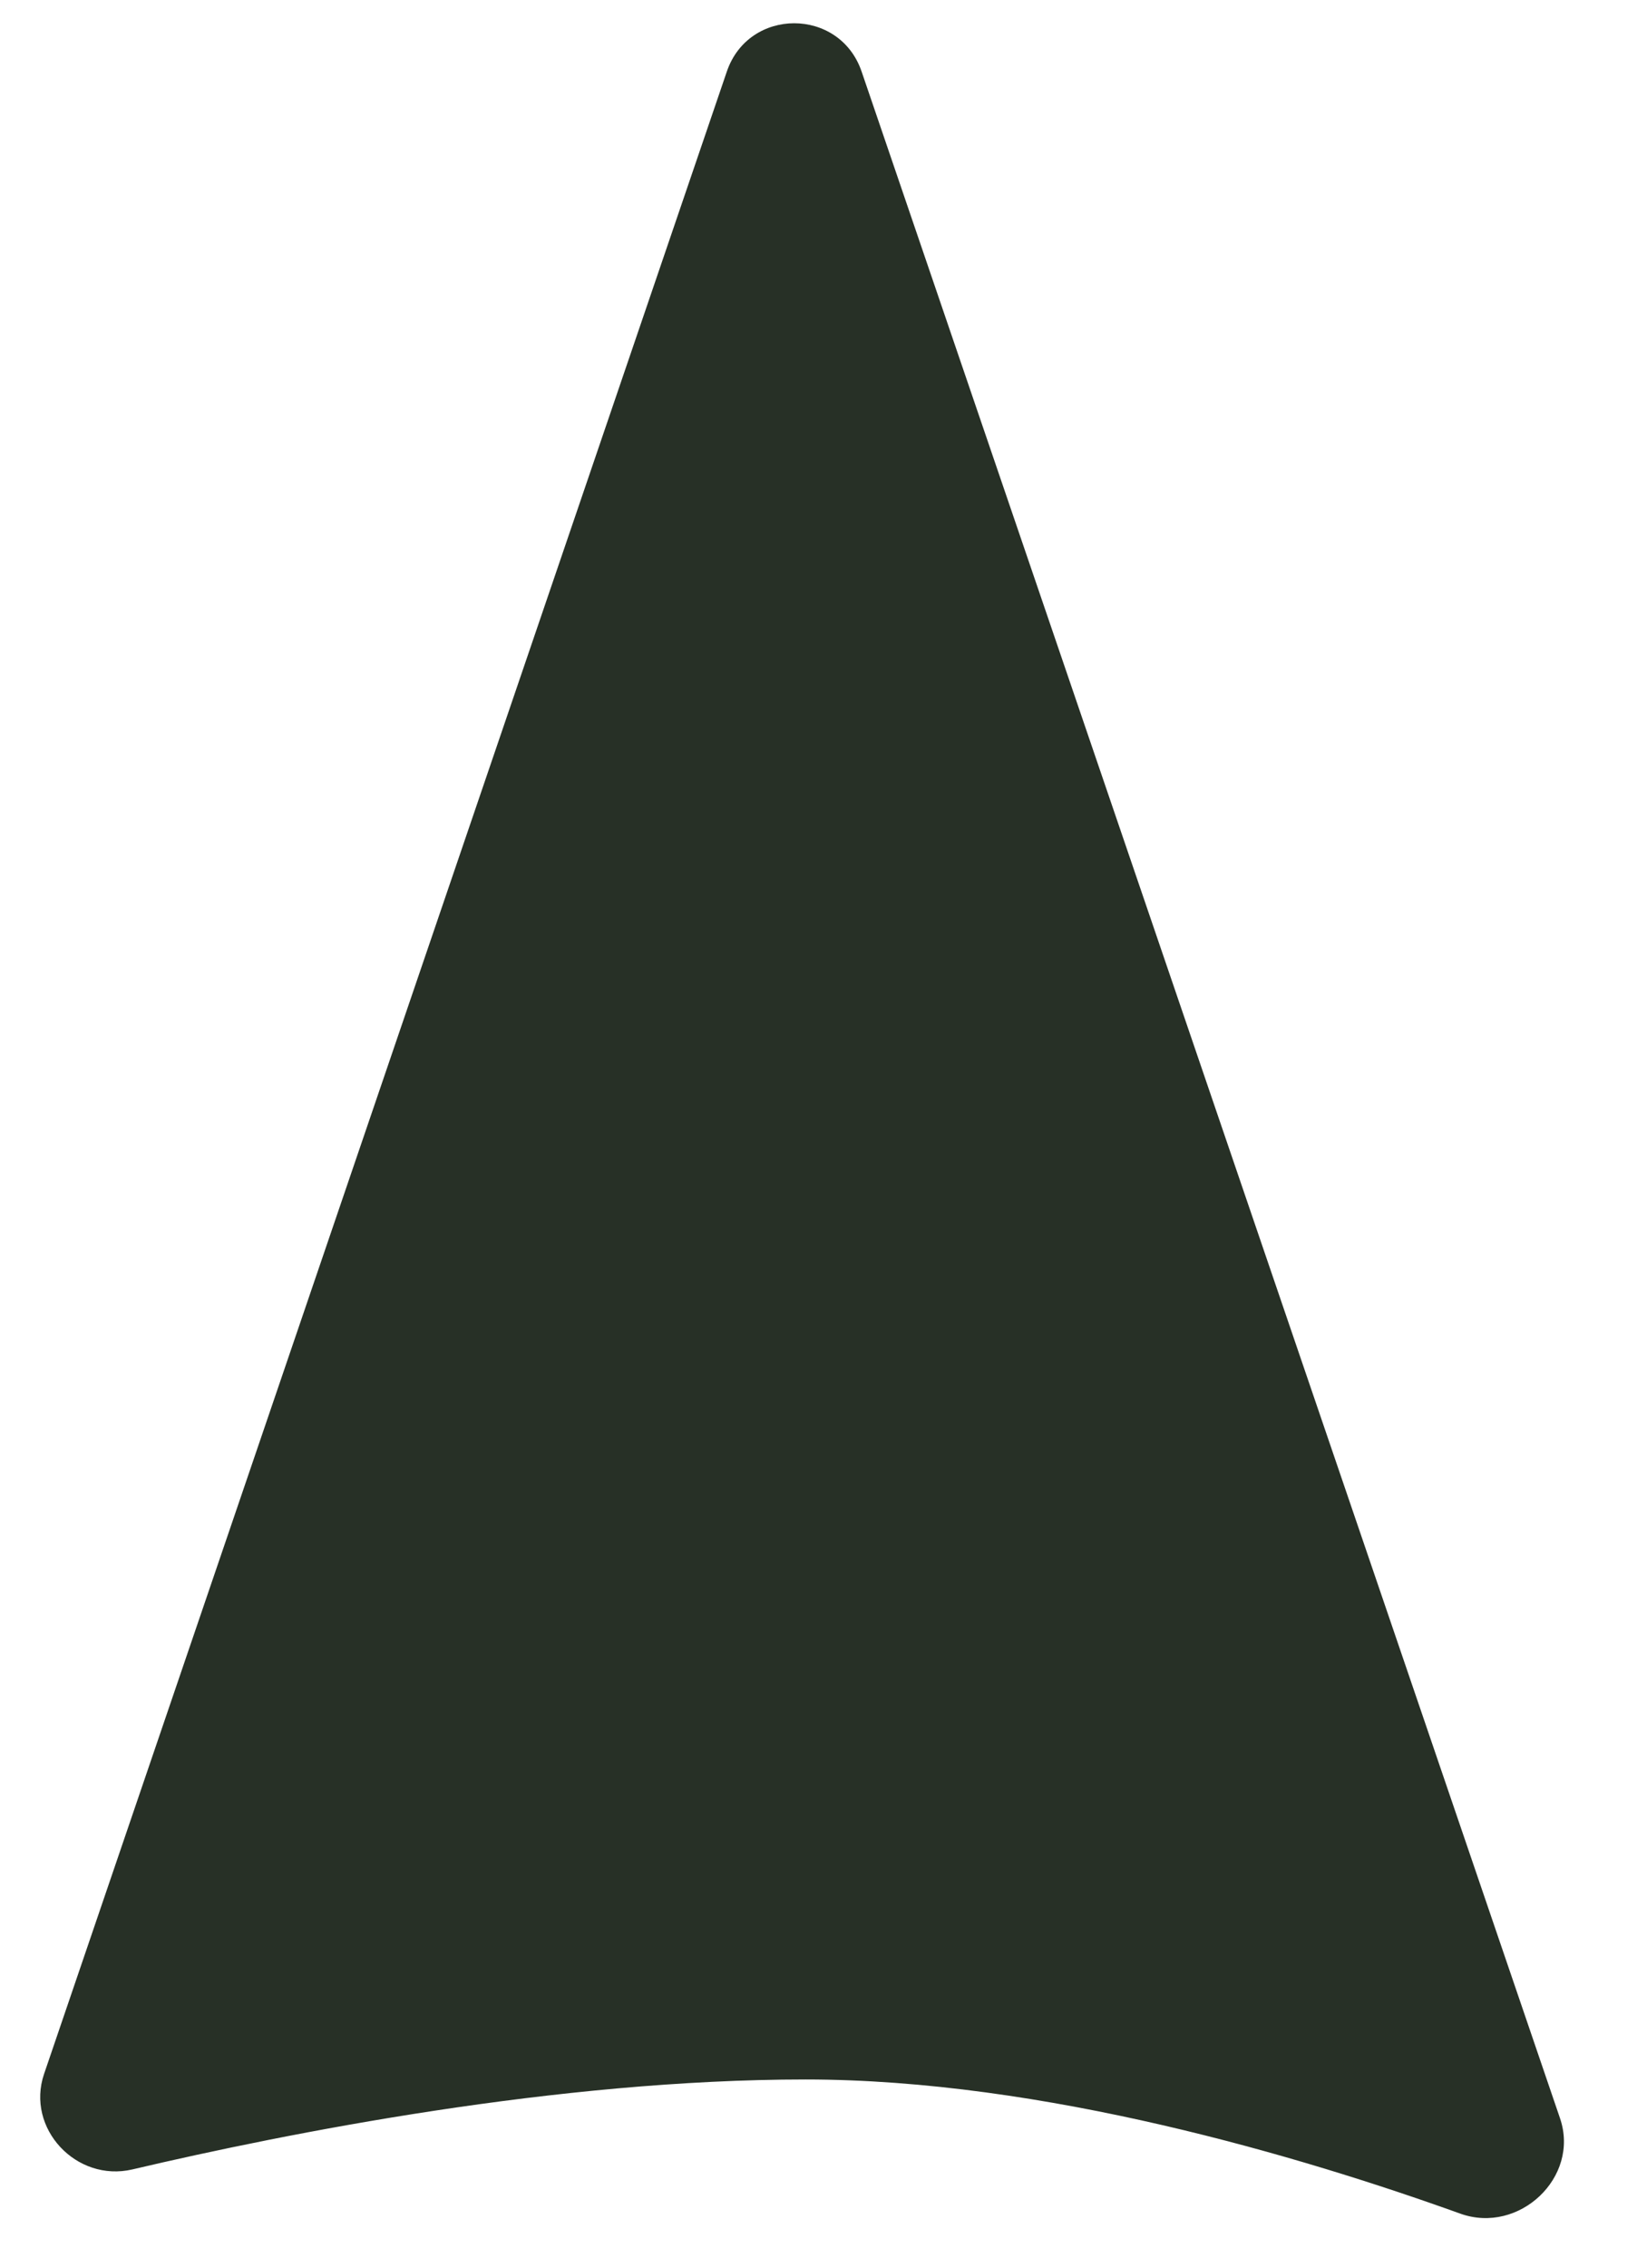 <?xml version="1.0" encoding="utf-8"?>
<svg xmlns="http://www.w3.org/2000/svg" fill="none" height="100%" overflow="visible" preserveAspectRatio="none" style="display: block;" viewBox="0 0 13 18" width="100%">
<path d="M5.772 0.568C5.946 0.057 6.667 0.057 6.842 0.567L12.389 16.815C12.548 17.283 12.063 17.738 11.597 17.571C10.335 17.117 8.283 16.506 6.397 16.506C4.43 16.506 2.29 16.929 1.051 17.22C0.606 17.324 0.203 16.894 0.35 16.462L5.772 0.568Z" fill="#273026" id="arrow"/>
</svg>